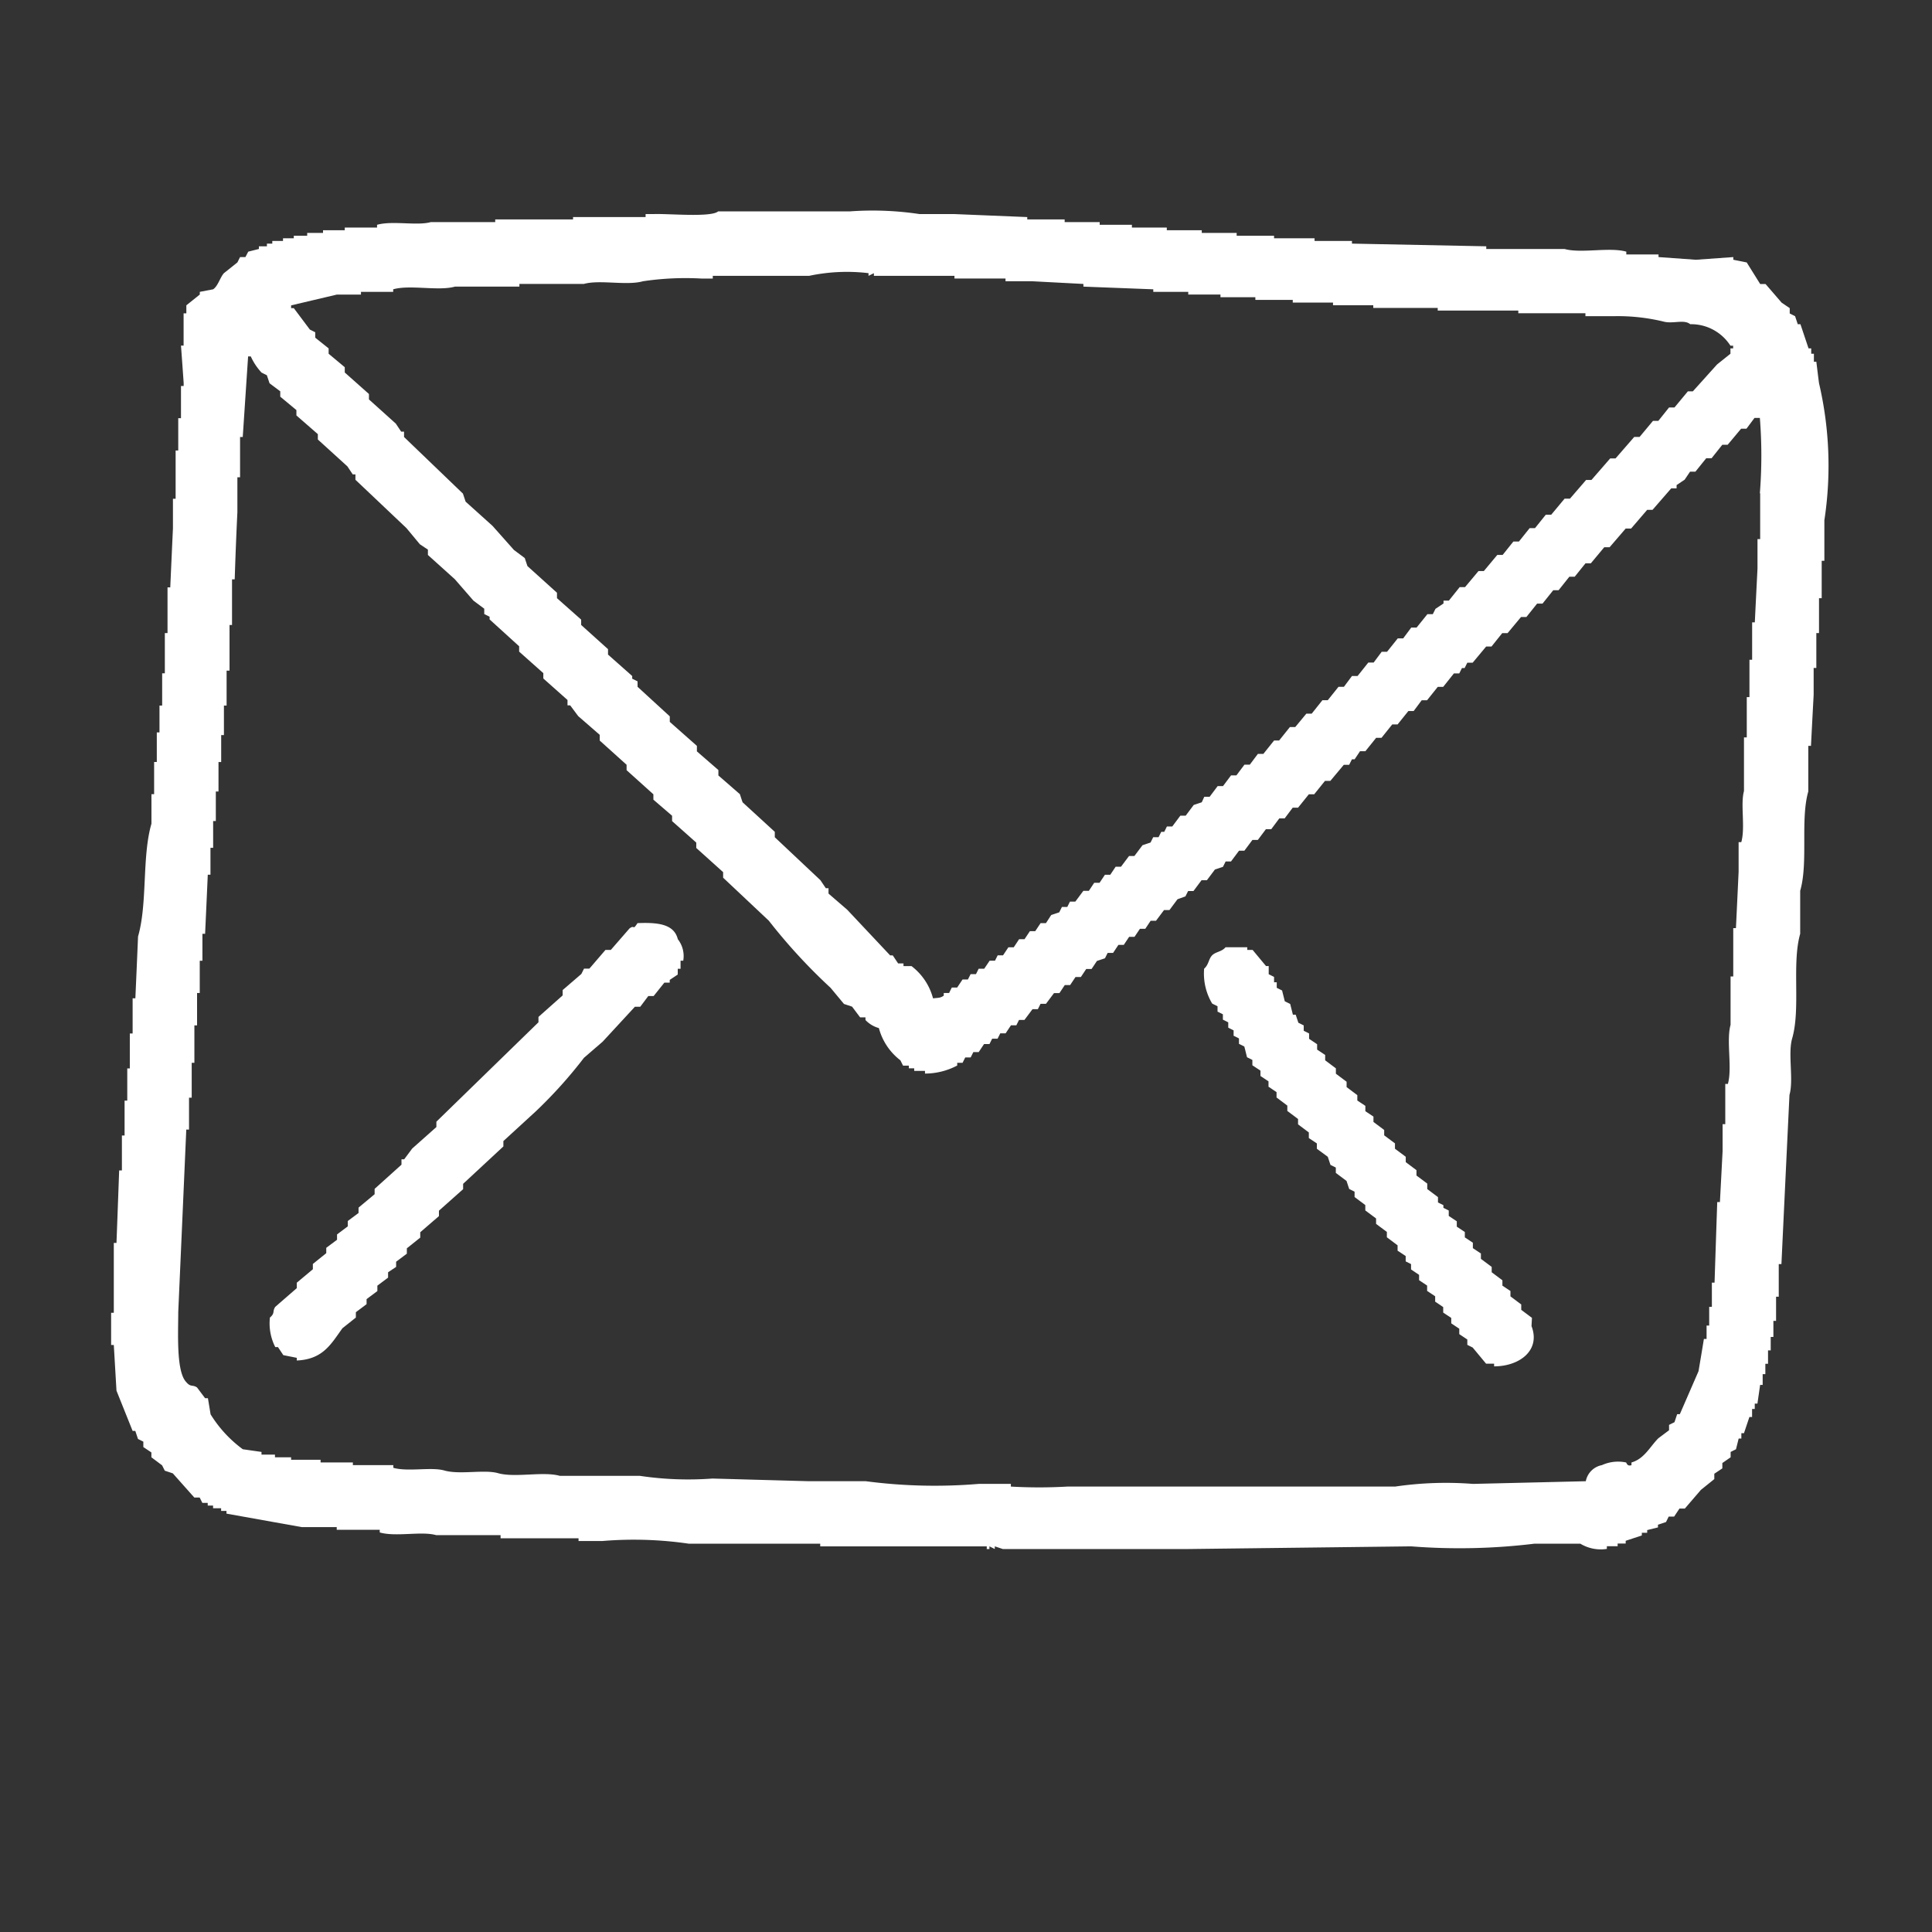 <svg xmlns="http://www.w3.org/2000/svg" xmlns:xlink="http://www.w3.org/1999/xlink" width="31" height="31" viewBox="0 0 31 31">
  <rect x="0" y="0" width="31" height="31" fill="#333333" stroke="none"/>
  <defs>
    <clipPath id="clip-path">
      <rect id="長方形_644" data-name="長方形 644" width="27.566" height="21.485" fill="#fff"/>
    </clipPath>
  </defs>
  <g id="グループ_2408" data-name="グループ 2408" transform="translate(-207 -2085)">
    <g id="グループ_836" data-name="グループ 836" transform="translate(208.783 2088.383)">
      <g id="グループ_835" data-name="グループ 835" transform="translate(0 0)" clip-path="url(#clip-path)">
        <path id="パス_20633" data-name="パス 20633" d="M27.365,2.422h-.043V2.293h-.043V2.207h-.043l-.13-.388h-.043L27.02,1.69l-.086-.043V1.561l-.129-.087-.259-.3H26.46L26.244.828,26.029.785V.742l-.6.043-.6-.043V.7h-.517V.655c-.272-.077-.725.032-.991-.043H22.065V.569L19.91.526V.483h-.6V.44H18.66V.4h-.6V.354H17.5V.311h-.561V.268h-.56V.224h-.517V.181H15.3V.138h-.6V.1L13.532.052h-.56A5.06,5.06,0,0,0,11.851.009H9.74c-.116.1-.806.033-1.035.043H8.576V.1H7.412V.138H6.163V.181H5.129c-.222.062-.614-.027-.862.043V.268H3.749V.311H3.4V.354H3.146V.4H2.931V.44H2.758V.483H2.586V.526H2.5V.569H2.371V.612L2.2.655,2.155.742H2.069L2.026.828,1.81,1c-.061.067-.095.207-.173.259L1.423,1.3v.043l-.216.173v.129H1.163v.517H1.121q.022.3.043.6V2.81H1.121v.517H1.077v.518H1.035V4.62H.992v.474q-.022.474-.043.948H.905v.733H.862v.646H.819v.517H.776v.431H.733v.474H.69V9.36H.647v.474c-.154.531-.061,1.274-.215,1.81q-.021.5-.043.991H.345V13.2H.3v.56H.259v.517H.216v.56H.173v.56H.129q-.021.582-.043,1.163H.043v1.121H0v.517H.043l.043.733.259.646H.388l.043.129.086.043v.087l.129.086V20l.172.129.043.086.129.043.345.388h.086l.043.086h.086v.043h.086v.043h.129v.043h.086v.043l1.206.216H3.62v.043H4.31v.043c.26.075.671-.024.905.043H6.249V21.3H7.5v.043h.388a6.082,6.082,0,0,1,1.379.043h2.111v.043h2.672v.043h.043v-.043l.086.043v-.043l.129.043h2.974l3.577-.043a9.942,9.942,0,0,0,1.982-.043h.733A.631.631,0,0,0,24,21.47v-.043h.173v-.043h.129V21.34l.259-.086v-.043h.086v-.043l.173-.043v-.043l.129-.043.043-.087h.087l.086-.129h.086l.258-.3.215-.173v-.086l.129-.086v-.086L25.986,20v-.086l.086-.043.043-.172h.043v-.086H26.2l.087-.259h.043v-.129h.043v-.086h.043c.014-.1.029-.2.043-.3H26.5v-.173h.043V18.5h.043v-.215h.043v-.216h.043v-.258h.043v-.388h.043V16.9h.043q.064-1.358.129-2.715c.07-.242-.028-.658.043-.905.139-.48-.008-1.2.129-1.68v-.69c.132-.454,0-1.139.13-1.594V8.585h.043q.021-.41.043-.819V7.335h.043v-.56h.043v-.56h.043v-.6h.043V4.965a5.808,5.808,0,0,0-.086-2.2c-.015-.115-.029-.23-.043-.345M2.888,1.517l.733-.173h.388V1.3h.517V1.259c.271-.077.726.032.991-.043H6.551V1.173H7.585c.254-.072.689.031.948-.043a4.614,4.614,0,0,1,.948-.043h.173V1.043H11.2A2.916,2.916,0,0,1,12.153,1v.043L12.239,1v.043h1.293v.043h.819V1.13h.431l.819.043v.043l1.121.043V1.3h.561v.043H17.8v.043h.56v.043h.6v.043h.646v.043h.646v.043h1.034V1.6h1.293v.043h1.077V1.69h.474a3.124,3.124,0,0,1,.776.086c.152.043.332-.04.431.043a.749.749,0,0,1,.646.345h.043v.043h-.043v.086l-.215.172-.388.431H25.3l-.215.259h-.087l-.172.215h-.086l-.215.258h-.086l-.3.345h-.086l-.3.345h-.086l-.259.3h-.086l-.215.258h-.087l-.173.215h-.086l-.172.215H22.5l-.172.215h-.086l-.216.259h-.086l-.216.258h-.086l-.173.216h-.086V6.3l-.129.086-.043.086h-.087l-.173.215h-.086l-.129.173h-.087l-.172.215h-.086l-.129.173h-.086L20,7.464H19.91l-.129.173h-.087l-.172.215h-.086l-.172.216h-.086L19,8.283h-.086l-.173.216H18.66l-.172.215H18.4l-.129.172h-.086l-.129.172h-.086l-.129.172h-.086l-.129.172H17.54L17.5,9.49l-.129.043-.129.172h-.086l-.129.173h-.086l-.043.086H16.85l-.043.086h-.086l-.043.086-.129.043-.13.173h-.086l-.129.172h-.086l-.086.129h-.086l-.086.129h-.086l-.086.129H15.6l-.129.173h-.086l-.043.086h-.086l-.043.086-.129.043L15,11.429h-.086l-.086.129h-.086l-.086.129h-.087l-.086.13h-.086l-.086.129h-.086l-.043.086h-.086l-.087.129H13.92l-.043.087h-.086l-.044.086h-.086l-.086.129h-.086c-.015.029-.029.058-.043.087h-.086v.043c-.058.039-.076.032-.172.043a.956.956,0,0,0-.345-.517h-.129v-.043h-.086l-.086-.129H12.5l-.689-.733-.3-.259v-.086h-.043l-.087-.129-.732-.689V9.964l-.517-.474c-.015-.043-.029-.087-.043-.13l-.345-.3V8.973l-.345-.3V8.585L8.964,8.2V8.111l-.517-.474V7.55l-.086-.043V7.464L7.973,7.12V7.033l-.431-.388V6.559l-.388-.344V6.128L6.68,5.7l-.043-.129-.173-.129-.345-.388-.431-.388-.043-.129L4.7,3.629V3.543H4.654l-.086-.129-.431-.388V2.939l-.388-.345V2.509l-.259-.216V2.207l-.215-.172V1.948l-.086-.043-.258-.344H2.888ZM26.46,4.534v.733h-.043v.474q-.022.431-.043.862h-.043v.6h-.043v.6h-.043v.646H26.2v.862c-.059.209.024.582-.043.819h-.043v.474q-.021.453-.043.905h-.043v.776h-.043v.776c-.072.254.03.688-.043.948H25.9v.646h-.043v.431q-.021.409-.043.819h-.043q-.022.646-.043,1.293h-.043v.388h-.043v.3H25.6v.215h-.043c-.028.173-.057.345-.086.517l-.3.69h-.043l-.043.129-.087.043v.086l-.172.129c-.133.133-.225.33-.431.388v.043c-.07.026-.08-.042-.087-.043a.626.626,0,0,0-.388.043.325.325,0,0,0-.258.258l-1.81.043a5.611,5.611,0,0,0-1.25.043H15.342a7.958,7.958,0,0,1-.905,0v-.043H13.92a8.473,8.473,0,0,1-1.81-.043H11.2l-1.551-.043a5.249,5.249,0,0,1-1.164-.043H7.2c-.265-.076-.72.034-.991-.043-.222-.063-.614.028-.862-.043-.209-.06-.583.024-.819-.043v-.043H3.879v-.043H3.361v-.043H2.888V20H2.629v-.043H2.413v-.043l-.3-.043a2,2,0,0,1-.517-.56c-.014-.086-.028-.172-.043-.259H1.508l-.129-.172c-.072-.05-.1,0-.173-.086-.163-.168-.129-.776-.129-1.121q.065-1.465.129-2.931H1.25V14.23h.043v-.56h.043v-.6h.043V12.55h.043v-.517h.043V11.6h.043q.022-.475.043-.948h.043v-.431h.043V9.791h.043V9.317h.043V8.844h.043V8.412H1.81V7.938h.043v-.56H1.9V6.645H1.94V5.913h.043Q2,5.374,2.026,4.836V4.275h.043V3.629h.043q.043-.646.086-1.293h.043a.972.972,0,0,0,.172.259l.086.043.043.129.172.129v.086l.259.215v.086l.344.3v.086l.474.431.086.129h.043v.086l.819.776.215.259.129.086v.086l.431.388.3.345.173.129v.086l.086.043v.043l.474.431v.086l.388.345v.086l.388.345v.086h.043l.129.173.345.3V8.5l.431.388v.087l.43.387v.086l.3.258v.086l.388.345v.086l.431.388V10.7l.733.69a9.03,9.03,0,0,0,.991,1.077l.215.259.13.043.129.172h.086v.043a.467.467,0,0,0,.215.129.963.963,0,0,0,.345.517l.043.086H12.8v.043h.086V13.8h.173v.043a1.11,1.11,0,0,0,.517-.129V13.67h.086l.043-.086h.087l.043-.086h.086l.086-.129h.087l.043-.086h.087l.043-.086h.086l.086-.129h.086l.043-.086h.087l.129-.172h.086l.043-.086H15l.129-.172h.087l.086-.129h.086l.086-.129h.086l.086-.129h.086l.086-.129.129-.043.043-.086h.087l.086-.129h.086l.086-.129h.086l.087-.129h.086l.086-.129h.086l.129-.172h.087l.129-.173L17.238,11l.043-.086h.086l.129-.173h.086l.129-.172.129-.043.043-.086h.086l.129-.173h.086l.129-.173H18.4l.129-.172h.086l.129-.173h.086l.129-.172h.086l.173-.215h.086l.173-.215h.086l.216-.258h.086L19.91,8.8h.043l.086-.129h.086l.173-.215h.086l.172-.215h.086l.173-.215H20.9l.129-.173h.086l.172-.215h.087l.172-.216h.086l.043-.086h.043l.043-.086h.086l.216-.259h.086l.172-.215h.086l.216-.259h.086l.172-.215h.087l.172-.215h.086l.172-.216h.086l.173-.215h.086l.215-.258h.086l.258-.3h.087l.258-.3h.086l.3-.345h.086V4.4l.129-.086.087-.129h.086l.173-.215h.086l.172-.216h.086l.216-.258h.086l.129-.173h.086a7.68,7.68,0,0,1,0,1.207" transform="translate(0 0)" fill="#fff" fill-rule="evenodd"/>
        <path id="パス_20634" data-name="パス 20634" d="M15.51,43.166c-.085.13-.039.019-.129.086l-.3.345h-.086l-.258.3h-.086l-.043.086-.3.258v.086l-.388.345v.086l-1.638,1.595v.086l-.388.345-.129.173h-.043v.086l-.431.388v.086l-.258.215v.086l-.173.129v.086l-.172.129v.086l-.173.129v.086l-.215.173v.085l-.258.216v.087l-.345.3c-.05.072,0,.1-.086.172a.837.837,0,0,0,.086.474h.043l.086.129.216.043v.043c.421-.019.548-.262.732-.517l.216-.172v-.086l.172-.129V49.2l.173-.129v-.087l.172-.129v-.086l.129-.086V48.6l.172-.129v-.086l.215-.172v-.086l.3-.259v-.087l.388-.345v-.086l.646-.6v-.086l.517-.474a7.359,7.359,0,0,0,.776-.862l.3-.259.517-.56h.086l.129-.172h.086l.172-.215h.086v-.044l.129-.086V43.9H16.2V43.77h.043a.438.438,0,0,0-.087-.345c-.061-.246-.325-.271-.646-.258" transform="translate(-7.063 -31.738)" fill="#fff" fill-rule="evenodd"/>
        <path id="パス_20635" data-name="パス 20635" d="M71.516,50.585l-.172-.129V50.37l-.173-.13v-.086l-.129-.086v-.086l-.172-.129v-.086l-.173-.129v-.086l-.129-.086v-.087l-.129-.086v-.086l-.129-.086v-.086l-.129-.086v-.087l-.086-.043v-.043l-.087-.043v-.086l-.172-.129V48.43l-.173-.129v-.086l-.172-.129V48l-.173-.129v-.086l-.173-.129v-.086l-.172-.129v-.086l-.13-.086v-.086l-.129-.086v-.086l-.172-.129v-.086l-.172-.129v-.086l-.172-.129v-.086l-.129-.086v-.086l-.129-.087v-.086l-.086-.043v-.086l-.086-.043-.043-.129H67.68c-.014-.057-.029-.115-.043-.172l-.087-.043c-.014-.058-.029-.115-.043-.173l-.086-.043V45.2h-.043v-.086l-.086-.043V44.94h-.043l-.215-.259h-.086v-.043H66.6c-.064.075-.157.071-.215.129s-.054.151-.129.215a.94.94,0,0,0,.129.56l.086.043v.086l.086.043V45.8l.086.043v.086l.086.043v.086l.086.043v.087l.086.043c.015.057.029.115.043.172l.086.043v.086l.13.086v.086l.129.086v.086l.129.087v.086l.173.13v.086l.172.129v.086l.173.13V47.7l.129.086v.086L68.24,48l.043.13.086.043v.086l.172.129c.014.043.028.086.043.129l.086.043v.086l.172.129v.086l.173.129v.087l.173.129v.086l.172.129v.086l.13.086v.086l.086.043v.086l.129.087v.086l.129.086v.086l.129.086v.086l.129.087V50.5l.129.086v.087l.129.086v.087l.129.086v.086l.086.043.215.259h.129v.043c.406,0,.75-.256.6-.646Z" transform="translate(-48.718 -32.822)" fill="#fff" fill-rule="evenodd"/>
      </g>
    </g>
    <rect id="長方形_1854" data-name="長方形 1854" width="31" height="31" transform="translate(207 2085)" fill="none"/>
  </g>
</svg>

